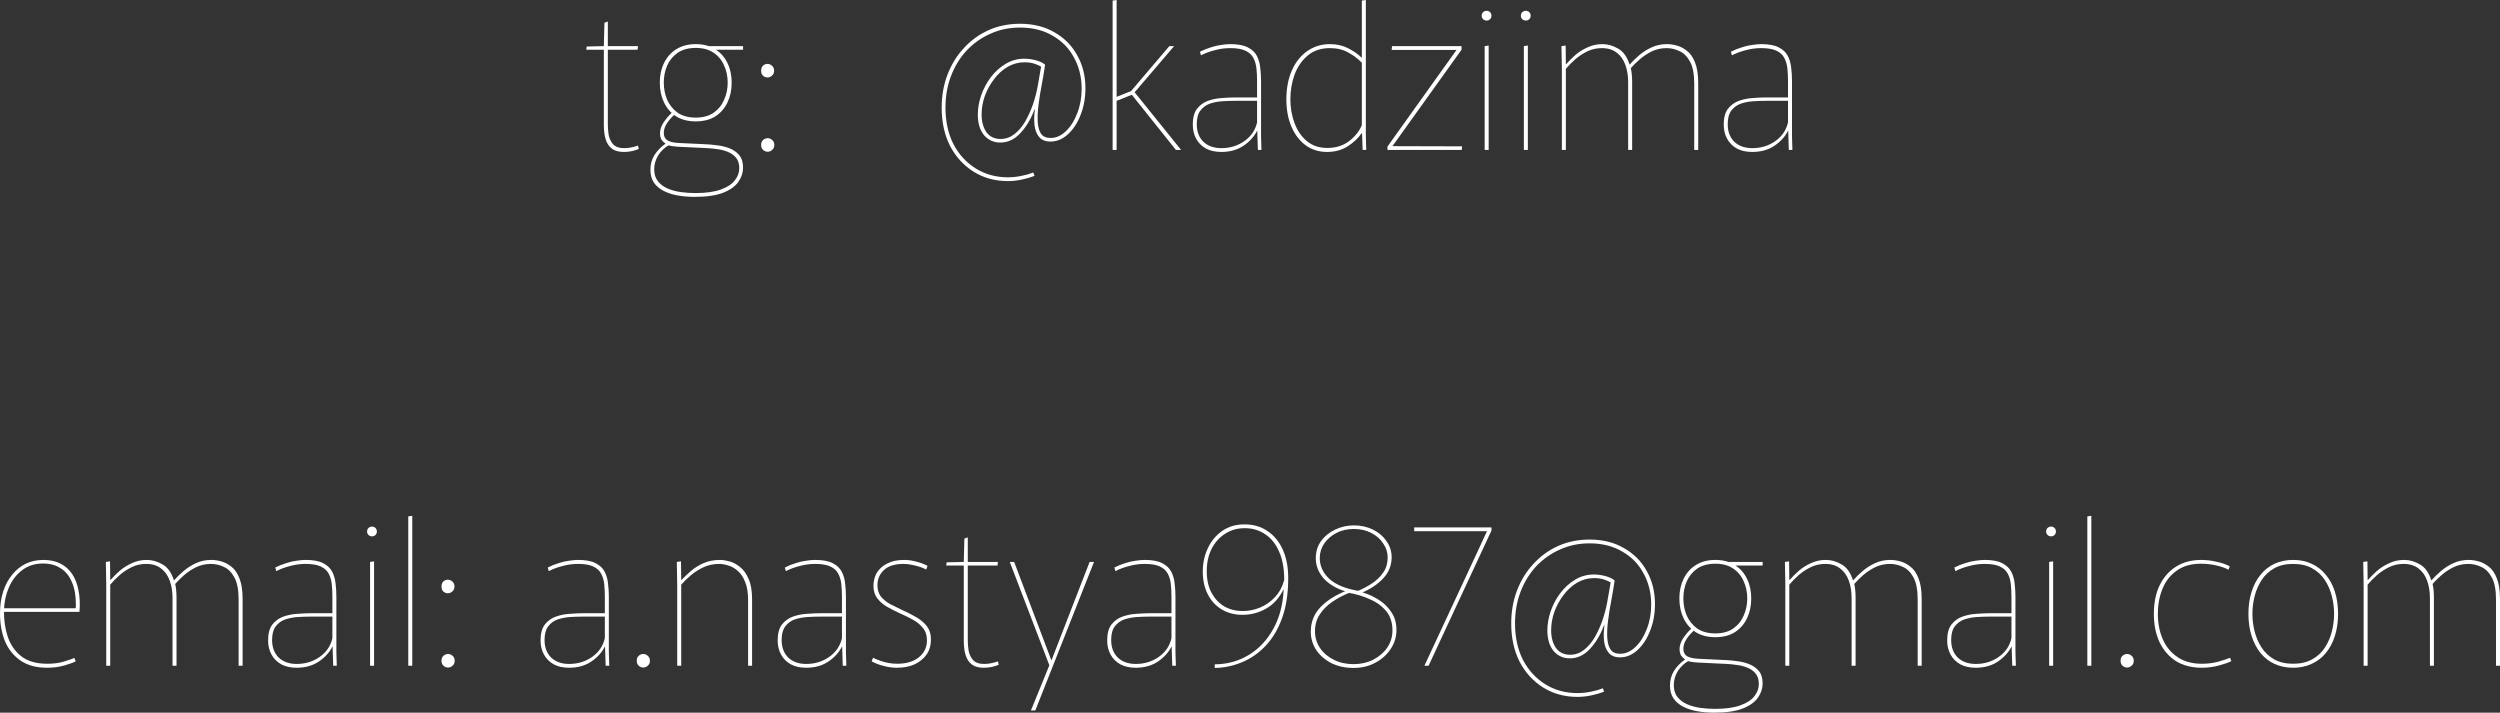 <?xml version="1.0" encoding="UTF-8"?> <svg xmlns="http://www.w3.org/2000/svg" viewBox="0 0 601.012 171.328" fill="none"><rect x="0" y="0" width="601.012" height="171.328" fill="#333333" stroke="none"/><path d="M242.32 43.536C239.216 43.536 236.464 42.784 234.064 41.28C231.664 39.776 229.776 37.712 228.4 35.088C227.056 32.432 226.384 29.36 226.384 25.872C226.384 23.024 226.848 20.384 227.776 17.952C228.704 15.52 230.016 13.392 231.712 11.568C233.408 9.712 235.392 8.272 237.664 7.248C239.968 6.224 242.48 5.712 245.2 5.712C248.4 5.712 251.168 6.4 253.505 7.776C255.871 9.12 257.696 10.96 258.975 13.296C260.287 15.632 260.944 18.272 260.944 21.216C260.944 23.52 260.559 25.648 259.792 27.6C259.055 29.52 258.048 31.072 256.768 32.256C255.489 33.44 254.079 34.032 252.545 34.032C251.328 34.032 250.416 33.664 249.808 32.928C249.2 32.192 248.832 31.248 248.704 30.096C248.576 28.912 248.608 27.648 248.8 26.304H248.704C247.84 28.608 246.704 30.512 245.296 32.016C243.888 33.52 242.288 34.272 240.496 34.272C238.896 34.272 237.584 33.68 236.56 32.496C235.568 31.28 235.072 29.632 235.072 27.552C235.072 26.016 235.344 24.464 235.888 22.896C236.432 21.328 237.2 19.888 238.192 18.576C239.216 17.232 240.4 16.16 241.744 15.36C243.12 14.528 244.624 14.112 246.256 14.112C247.184 14.112 248.112 14.24 249.04 14.496C250.001 14.752 250.736 15.104 251.248 15.552C251.023 17.12 250.751 18.736 250.431 20.4C250.111 22.064 249.856 23.664 249.664 25.2C249.472 26.704 249.408 28.064 249.472 29.28C249.536 30.464 249.792 31.408 250.241 32.112C250.721 32.816 251.488 33.168 252.545 33.168C253.887 33.168 255.119 32.624 256.241 31.536C257.393 30.448 258.303 29.008 258.975 27.216C259.68 25.424 260.032 23.472 260.032 21.36C260.032 18.576 259.425 16.08 258.208 13.872C257.023 11.632 255.311 9.872 253.072 8.592C250.863 7.28 248.24 6.624 245.2 6.624C242.64 6.624 240.272 7.12 238.096 8.112C235.92 9.072 234.016 10.416 232.384 12.144C230.784 13.872 229.536 15.904 228.64 18.24C227.744 20.576 227.296 23.12 227.296 25.872C227.296 29.2 227.936 32.128 229.216 34.656C230.528 37.152 232.32 39.104 234.592 40.512C236.864 41.92 239.44 42.624 242.32 42.624C243.344 42.624 244.416 42.512 245.536 42.288C246.656 42.064 247.616 41.792 248.416 41.472L248.704 42.288C247.712 42.672 246.656 42.976 245.536 43.2C244.416 43.424 243.344 43.536 242.32 43.536ZM240.544 33.408C241.76 33.408 242.864 33.024 243.856 32.256C244.848 31.488 245.712 30.48 246.448 29.232C247.184 27.952 247.808 26.576 248.32 25.104C248.832 23.6 249.216 22.128 249.472 20.688L250.288 16.032C250.031 15.84 249.536 15.616 248.8 15.36C248.096 15.104 247.264 14.976 246.304 14.976C244.864 14.976 243.504 15.344 242.224 16.08C240.976 16.816 239.888 17.808 238.96 19.056C238.032 20.272 237.296 21.616 236.752 23.088C236.24 24.56 235.984 26.032 235.984 27.504C235.984 29.232 236.368 30.656 237.136 31.776C237.936 32.864 239.072 33.408 240.544 33.408Z" fill="white"></path><path d="M267.479 0.144L268.439 0V23.28L272.182 21.792L271.51 22.368L281.111 11.088H282.263L272.375 22.656L272.422 21.744L283.943 36.048H282.696L271.8 22.416L272.422 22.656L268.439 24.24V36.048H267.479V0.144Z" fill="white"></path><path d="M293.614 36.528C292.172 36.528 290.94 36.256 289.918 35.712C288.893 35.136 288.109 34.352 287.564 33.36C287.021 32.368 286.749 31.232 286.749 29.952C286.749 28.32 287.084 27.056 287.756 26.16C288.461 25.264 289.341 24.624 290.398 24.24C291.485 23.856 292.604 23.632 293.756 23.568C294.941 23.472 296.013 23.424 296.973 23.424H302.205V19.488C302.205 18.432 302.158 17.44 302.06 16.512C301.966 15.552 301.726 14.704 301.341 13.968C300.956 13.2 300.316 12.608 299.422 12.192C298.557 11.776 297.34 11.568 295.773 11.568C294.526 11.568 293.309 11.728 292.124 12.048C290.94 12.336 289.805 12.752 288.716 13.296L288.476 12.432C289.373 11.984 290.253 11.632 291.117 11.376C291.982 11.088 292.812 10.896 293.614 10.8C294.414 10.672 295.133 10.608 295.773 10.608C297.565 10.608 298.957 10.864 299.949 11.376C300.973 11.888 301.708 12.576 302.158 13.44C302.605 14.304 302.878 15.264 302.973 16.32C303.1 17.344 303.165 18.384 303.165 19.44V29.616C303.165 30.512 303.165 31.552 303.165 32.736C303.198 33.92 303.23 35.024 303.26 36.048H302.398L302.253 31.44H302.205C301.501 32.848 300.414 34.048 298.942 35.04C297.47 36.032 295.693 36.528 293.614 36.528ZM293.614 35.616C295.693 35.616 297.532 35.056 299.132 33.936C300.766 32.784 301.788 31.28 302.205 29.424V24.24H296.83C295.933 24.24 294.956 24.272 293.901 24.336C292.844 24.4 291.837 24.592 290.877 24.912C289.948 25.232 289.181 25.792 288.573 26.592C287.996 27.36 287.709 28.448 287.709 29.856C287.709 31.616 288.236 33.024 289.293 34.08C290.38 35.104 291.822 35.616 293.614 35.616Z" fill="white"></path><path d="M318.994 36.528C317.075 36.528 315.378 36 313.906 34.944C312.466 33.888 311.329 32.416 310.497 30.528C309.665 28.608 309.25 26.384 309.25 23.856C309.25 21.264 309.682 18.976 310.547 16.992C311.409 15.008 312.626 13.456 314.193 12.336C315.795 11.184 317.634 10.608 319.714 10.608C321.378 10.608 322.85 10.944 324.129 11.616C325.441 12.288 326.498 13.024 327.298 13.824H327.393V0.144L328.355 0V30.864C328.355 31.44 328.355 32.016 328.355 32.592C328.385 33.168 328.403 33.744 328.403 34.32C328.435 34.864 328.45 35.44 328.45 36.048H327.585L327.443 32.016H327.345C326.546 33.2 325.426 34.256 323.987 35.184C322.577 36.08 320.913 36.528 318.994 36.528ZM319.089 35.568C321.138 35.568 322.882 35.024 324.322 33.936C325.761 32.816 326.786 31.536 327.393 30.096V15.072C326.498 14.144 325.411 13.328 324.129 12.624C322.882 11.92 321.41 11.568 319.714 11.568C317.569 11.568 315.795 12.16 314.386 13.344C312.979 14.528 311.922 16.064 311.217 17.952C310.547 19.808 310.21 21.776 310.21 23.856C310.21 25.904 310.547 27.824 311.217 29.616C311.889 31.408 312.881 32.848 314.193 33.936C315.505 35.024 317.137 35.568 319.089 35.568Z" fill="white"></path><path d="M333.553 35.232L350.161 12H334.56L334.655 11.088H351.361V11.952L334.753 35.136L351.503 35.184L351.408 36.048H333.553V35.232Z" fill="white"></path><path d="M356.921 11.088L357.883 10.944V36.048H356.921V11.088ZM357.401 4.944C357.081 4.944 356.794 4.832 356.539 4.608C356.314 4.384 356.202 4.112 356.202 3.792C356.202 3.44 356.314 3.152 356.539 2.928C356.794 2.704 357.081 2.592 357.401 2.592C357.723 2.592 357.993 2.704 358.218 2.928C358.443 3.152 358.553 3.44 358.553 3.792C358.553 4.112 358.443 4.384 358.218 4.608C357.993 4.832 357.723 4.944 357.401 4.944Z" fill="white"></path><path d="M366.345 11.088L367.305 10.944V36.048H366.345V11.088ZM366.825 4.944C366.505 4.944 366.215 4.832 365.96 4.608C365.735 4.384 365.625 4.112 365.625 3.792C365.625 3.44 365.735 3.152 365.96 2.928C366.215 2.704 366.505 2.592 366.825 2.592C367.145 2.592 367.417 2.704 367.64 2.928C367.864 3.152 367.977 3.44 367.977 3.792C367.977 4.112 367.864 4.384 367.64 4.608C367.417 4.832 367.145 4.944 366.825 4.944Z" fill="white"></path><path d="M375.479 16.32C375.479 15.36 375.461 14.48 375.429 13.68C375.429 12.848 375.414 11.984 375.381 11.088L376.391 10.944L376.439 15.408H376.534C377.173 14.672 377.91 13.936 378.743 13.2C379.605 12.464 380.582 11.856 381.669 11.376C382.759 10.864 383.943 10.608 385.223 10.608C386.502 10.608 387.749 10.96 388.966 11.664C390.213 12.336 391.143 13.616 391.75 15.504H391.797C392.437 14.768 393.189 14.032 394.054 13.296C394.951 12.528 395.958 11.888 397.078 11.376C398.197 10.864 399.414 10.608 400.726 10.608C401.461 10.608 402.246 10.72 403.078 10.944C403.943 11.168 404.775 11.6 405.575 12.24C406.374 12.848 407.014 13.776 407.494 15.024C408.006 16.272 408.261 17.936 408.261 20.016V36.048H407.301V20.16C407.301 17.824 406.966 16.048 406.294 14.832C405.622 13.584 404.775 12.736 403.75 12.288C402.758 11.808 401.719 11.568 400.629 11.568C399.349 11.568 398.15 11.84 397.03 12.384C395.941 12.928 394.966 13.584 394.102 14.352C393.237 15.12 392.502 15.856 391.895 16.56L391.99 16.08C392.117 16.592 392.215 17.152 392.277 17.76C392.342 18.368 392.375 19.008 392.375 19.68V36.048H391.415V19.776C391.415 18.208 391.19 16.816 390.743 15.6C390.293 14.352 389.606 13.376 388.679 12.672C387.749 11.936 386.55 11.568 385.078 11.568C383.831 11.568 382.679 11.824 381.622 12.336C380.567 12.848 379.59 13.488 378.695 14.256C377.831 15.024 377.078 15.792 376.439 16.56V36.048H375.479V16.32Z" fill="white"></path><path d="M421.253 36.528C419.814 36.528 418.582 36.256 417.557 35.712C416.533 35.136 415.751 34.352 415.206 33.36C414.661 32.368 414.389 31.232 414.389 29.952C414.389 28.32 414.726 27.056 415.398 26.16C416.1 25.264 416.983 24.624 418.037 24.24C419.127 23.856 420.246 23.632 421.398 23.568C422.58 23.472 423.652 23.424 424.614 23.424H429.845V19.488C429.845 18.432 429.797 17.44 429.702 16.512C429.605 15.552 429.365 14.704 428.98 13.968C428.598 13.2 427.958 12.608 427.061 12.192C426.196 11.776 424.982 11.568 423.412 11.568C422.165 11.568 420.948 11.728 419.766 12.048C418.582 12.336 417.445 12.752 416.358 13.296L416.118 12.432C417.013 11.984 417.895 11.632 418.757 11.376C419.621 11.088 420.454 10.896 421.253 10.8C422.053 10.672 422.773 10.608 423.412 10.608C425.204 10.608 426.599 10.864 427.588 11.376C428.613 11.888 429.35 12.576 429.797 13.44C430.245 14.304 430.517 15.264 430.615 16.32C430.742 17.344 430.805 18.384 430.805 19.44V29.616C430.805 30.512 430.805 31.552 430.805 32.736C430.837 33.92 430.87 35.024 430.902 36.048H430.037L429.892 31.44H429.845C429.143 32.848 428.053 34.048 426.581 35.04C425.109 36.032 423.333 36.528 421.253 36.528ZM421.253 35.616C423.333 35.616 425.174 35.056 426.774 33.936C428.405 32.784 429.43 31.28 429.845 29.424V24.24H424.47C423.572 24.24 422.598 24.272 421.541 24.336C420.486 24.4 419.477 24.592 418.517 24.912C417.59 25.232 416.823 25.792 416.213 26.592C415.638 27.36 415.351 28.448 415.351 29.856C415.351 31.616 415.878 33.024 416.933 34.08C418.022 35.104 419.462 35.616 421.253 35.616Z" fill="white"></path><path d="M150.016 36.528C148.896 36.528 148 36.32 147.328 35.904C146.688 35.456 146.208 34.896 145.888 34.224C145.6 33.552 145.408 32.864 145.312 32.16C145.216 31.456 145.168 30.816 145.168 30.24V11.952H140.944L141.04 11.184L145.168 11.088L145.312 5.472L146.128 5.184V11.088H153.376L153.28 11.952H146.128V29.952C146.128 30.688 146.192 31.504 146.32 32.4C146.48 33.264 146.832 34.016 147.376 34.656C147.952 35.296 148.848 35.616 150.064 35.616C150.672 35.616 151.264 35.552 151.84 35.424C152.448 35.296 152.96 35.152 153.376 34.992L153.568 35.808C153.056 36.032 152.496 36.208 151.888 36.336C151.28 36.464 150.656 36.528 150.016 36.528Z" fill="white"></path><path d="M167.26 29.184C165.436 29.184 163.868 28.784 162.556 27.984C161.276 27.152 160.3 26.032 159.628 24.624C158.956 23.216 158.62 21.632 158.62 19.872C158.62 18.112 158.956 16.544 159.628 15.168C160.3 13.76 161.276 12.656 162.556 11.856C163.868 11.024 165.436 10.608 167.26 10.608C169.116 10.608 170.684 11.024 171.964 11.856C173.244 12.656 174.22 13.76 174.892 15.168C175.564 16.544 175.9 18.112 175.9 19.872C175.9 21.632 175.564 23.216 174.892 24.624C174.22 26.032 173.244 27.152 171.964 27.984C170.684 28.784 169.116 29.184 167.26 29.184ZM167.26 28.272C168.988 28.272 170.412 27.888 171.532 27.12C172.684 26.32 173.532 25.28 174.076 24C174.652 22.72 174.94 21.344 174.94 19.872C174.94 18.368 174.652 16.992 174.076 15.744C173.532 14.464 172.684 13.44 171.532 12.672C170.412 11.904 168.988 11.52 167.26 11.52C165.532 11.52 164.092 11.904 162.94 12.672C161.82 13.44 160.972 14.464 160.396 15.744C159.852 16.992 159.58 18.368 159.58 19.872C159.58 21.344 159.852 22.72 160.396 24C160.972 25.28 161.82 26.32 162.94 27.12C164.092 27.888 165.532 28.272 167.26 28.272ZM167.02 47.328C165.58 47.328 164.22 47.216 162.94 46.992C161.66 46.768 160.524 46.4 159.532 45.888C158.54 45.376 157.756 44.704 157.18 43.872C156.636 43.04 156.364 42.016 156.364 40.8C156.364 39.488 156.684 38.32 157.324 37.296C157.964 36.272 158.844 35.36 159.964 34.56V34.512C159.58 34.256 159.26 33.936 159.004 33.552C158.78 33.136 158.668 32.624 158.668 32.016C158.668 31.184 158.956 30.32 159.532 29.424C160.14 28.528 160.828 27.728 161.596 27.024L162.316 27.408C161.516 28.112 160.86 28.848 160.348 29.616C159.836 30.384 159.58 31.168 159.58 31.968C159.58 32.768 159.867 33.36 160.444 33.744C161.052 34.096 161.932 34.304 163.084 34.368L170.14 34.704C170.748 34.736 171.516 34.816 172.444 34.944C173.404 35.04 174.348 35.264 175.276 35.616C176.236 35.968 177.036 36.512 177.676 37.248C178.316 37.984 178.636 39.008 178.636 40.32C178.636 41.504 178.268 42.624 177.532 43.68C176.796 44.768 175.58 45.648 173.884 46.32C172.188 46.992 169.9 47.328 167.02 47.328ZM167.164 46.416C169.724 46.416 171.772 46.128 173.308 45.552C174.844 45.008 175.964 44.272 176.668 43.344C177.372 42.448 177.724 41.472 177.724 40.416C177.724 39.36 177.452 38.512 176.908 37.872C176.396 37.264 175.724 36.8 174.892 36.48C174.092 36.16 173.26 35.952 172.396 35.856C171.532 35.728 170.764 35.648 170.092 35.616L163.036 35.28C162.236 35.216 161.66 35.152 161.308 35.088C160.956 35.024 160.636 34.928 160.348 34.8L160.876 34.848C159.788 35.456 158.908 36.288 158.236 37.344C157.596 38.4 157.276 39.52 157.276 40.704C157.276 41.856 157.564 42.8 158.14 43.536C158.748 44.304 159.532 44.896 160.492 45.312C161.452 45.728 162.508 46.016 163.659 46.176C164.844 46.336 166.012 46.416 167.164 46.416ZM170.14 11.088H178.636V11.952H171.772L170.14 11.088Z" fill="white"></path><path d="M184.519 18.624C184.103 18.624 183.735 18.48 183.415 18.192C183.127 17.904 182.983 17.504 182.983 16.992C182.983 16.48 183.127 16.08 183.415 15.792C183.735 15.504 184.103 15.36 184.519 15.36C184.903 15.36 185.255 15.504 185.575 15.792C185.927 16.08 186.103 16.48 186.103 16.992C186.103 17.504 185.927 17.904 185.575 18.192C185.255 18.48 184.903 18.624 184.519 18.624ZM184.567 36.48C184.151 36.48 183.783 36.336 183.463 36.048C183.143 35.76 182.983 35.36 182.983 34.848C182.983 34.336 183.143 33.936 183.463 33.648C183.783 33.36 184.151 33.216 184.567 33.216C184.951 33.216 185.303 33.36 185.623 33.648C185.975 33.936 186.151 34.336 186.151 34.848C186.151 35.36 185.975 35.76 185.623 36.048C185.303 36.336 184.951 36.48 184.567 36.48Z" fill="white"></path><path d="M11.328 160.528C8.704 160.528 6.544 159.936 4.848 158.752C3.184 157.568 1.952 156 1.152 154.048C0.384 152.064 0 149.872 0 147.472C0 145.52 0.256 143.76 0.768 142.192C1.28 140.624 2 139.28 2.928 138.16C3.856 137.008 4.944 136.128 6.192 135.52C7.472 134.912 8.88 134.608 10.416 134.608C11.984 134.608 13.344 134.896 14.496 135.472C15.648 136.048 16.592 136.88 17.328 137.968C18.064 139.056 18.576 140.368 18.864 141.904C19.184 143.44 19.264 145.168 19.104 147.088H0.72L0.96 146.896C0.928 149.104 1.232 151.168 1.872 153.088C2.512 155.008 3.6 156.576 5.136 157.792C6.672 158.976 8.752 159.568 11.376 159.568C12.912 159.568 14.24 159.392 15.36 159.04C16.512 158.688 17.36 158.4 17.904 158.176L18.192 158.992C17.584 159.312 16.656 159.648 15.408 160C14.16 160.352 12.8 160.528 11.328 160.528ZM0.768 146.224H18.192C18.224 146.032 18.24 145.856 18.24 145.696C18.24 145.504 18.24 145.376 18.24 145.312C18.24 143.168 17.92 141.376 17.28 139.936C16.672 138.464 15.776 137.36 14.592 136.624C13.44 135.856 12.016 135.472 10.32 135.472C8.368 135.472 6.688 136.016 5.28 137.104C3.904 138.16 2.848 139.552 2.112 141.28C1.376 143.008 0.992 144.864 0.96 146.848L0.768 146.224Z" fill="white"></path><path d="M25.54 140.32C25.54 139.36 25.524 138.48 25.492 137.68C25.492 136.848 25.476 135.984 25.444 135.088L26.453 134.944L26.501 139.408H26.596C27.236 138.672 27.972 137.936 28.805 137.2C29.669 136.464 30.645 135.856 31.732 135.376C32.821 134.864 34.005 134.608 35.285 134.608C36.565 134.608 37.813 134.96 39.029 135.664C40.277 136.336 41.204 137.616 41.812 139.504H41.86C42.5 138.768 43.252 138.032 44.117 137.296C45.012 136.528 46.021 135.888 47.141 135.376C48.26 134.864 49.476 134.608 50.788 134.608C51.525 134.608 52.309 134.72 53.14 134.944C54.004 135.168 54.837 135.6 55.636 136.24C56.436 136.848 57.076 137.776 57.556 139.024C58.069 140.272 58.324 141.936 58.324 144.016V160.048H57.365V144.16C57.365 141.824 57.028 140.048 56.356 138.832C55.684 137.584 54.837 136.736 53.812 136.288C52.821 135.808 51.781 135.568 50.692 135.568C49.412 135.568 48.212 135.84 47.093 136.384C46.005 136.928 45.028 137.584 44.165 138.352C43.301 139.12 42.564 139.856 41.956 140.56L42.053 140.08C42.181 140.592 42.277 141.152 42.34 141.76C42.404 142.368 42.436 143.008 42.436 143.68V160.048H41.477V143.776C41.477 142.208 41.252 140.816 40.805 139.6C40.357 138.352 39.669 137.376 38.74 136.672C37.813 135.936 36.613 135.568 35.141 135.568C33.893 135.568 32.741 135.824 31.684 136.336C30.628 136.848 29.653 137.488 28.757 138.256C27.892 139.024 27.141 139.792 26.501 140.56V160.048H25.54V140.32Z" fill="white"></path><path d="M71.316 160.528C69.876 160.528 68.644 160.256 67.62 159.712C66.596 159.136 65.812 158.352 65.268 157.36C64.724 156.368 64.452 155.232 64.452 153.952C64.452 152.32 64.788 151.056 65.46 150.16C66.164 149.264 67.044 148.624 68.1 148.24C69.188 147.856 70.308 147.632 71.46 147.568C72.644 147.472 73.716 147.424 74.676 147.424H79.908V143.488C79.908 142.432 79.86 141.44 79.764 140.512C79.668 139.552 79.428 138.704 79.044 137.968C78.66 137.2 78.02 136.608 77.124 136.192C76.26 135.776 75.044 135.568 73.476 135.568C72.228 135.568 71.012 135.728 69.828 136.048C68.644 136.336 67.508 136.752 66.42 137.296L66.18 136.432C67.076 135.984 67.956 135.632 68.82 135.376C69.684 135.088 70.516 134.896 71.316 134.8C72.116 134.672 72.836 134.608 73.476 134.608C75.268 134.608 76.66 134.864 77.652 135.376C78.676 135.888 79.412 136.576 79.86 137.44C80.308 138.304 80.58 139.264 80.676 140.32C80.804 141.344 80.868 142.384 80.868 143.44V153.616C80.868 154.512 80.868 155.552 80.868 156.736C80.9 157.92 80.932 159.024 80.964 160.048H80.1L79.956 155.44H79.908C79.204 156.848 78.116 158.048 76.644 159.04C75.172 160.032 73.396 160.528 71.316 160.528ZM71.316 159.616C73.396 159.616 75.236 159.056 76.836 157.936C78.468 156.784 79.492 155.28 79.908 153.424V148.24H74.532C73.636 148.24 72.66 148.272 71.604 148.336C70.548 148.4 69.54 148.592 68.58 148.912C67.652 149.232 66.884 149.792 66.276 150.592C65.7 151.36 65.412 152.448 65.412 153.856C65.412 155.616 65.94 157.024 66.996 158.08C68.084 159.104 69.524 159.616 71.316 159.616Z" fill="white"></path><path d="M88.969 135.088L89.929 134.944V160.048H88.969V135.088ZM89.449 128.944C89.129 128.944 88.841 128.832 88.585 128.608C88.361 128.384 88.249 128.112 88.249 127.792C88.249 127.44 88.361 127.152 88.585 126.928C88.841 126.704 89.129 126.592 89.449 126.592C89.769 126.592 90.041 126.704 90.265 126.928C90.489 127.152 90.601 127.44 90.601 127.792C90.601 128.112 90.489 128.384 90.265 128.608C90.041 128.832 89.769 128.944 89.449 128.944Z" fill="white"></path><path d="M98.151 124.144L99.111 124V160.048H98.151V124.144Z" fill="white"></path><path d="M107.676 142.624C107.26 142.624 106.892 142.48 106.572 142.192C106.284 141.904 106.14 141.504 106.14 140.992C106.14 140.48 106.284 140.08 106.572 139.792C106.892 139.504 107.26 139.36 107.676 139.36C108.06 139.36 108.412 139.504 108.732 139.792C109.084 140.08 109.26 140.48 109.26 140.992C109.26 141.504 109.084 141.904 108.732 142.192C108.412 142.48 108.06 142.624 107.676 142.624ZM107.724 160.48C107.308 160.48 106.94 160.336 106.62 160.048C106.3 159.76 106.14 159.36 106.14 158.848C106.14 158.336 106.3 157.936 106.62 157.648C106.94 157.36 107.308 157.216 107.724 157.216C108.108 157.216 108.46 157.36 108.78 157.648C109.132 157.936 109.308 158.336 109.308 158.848C109.308 159.36 109.132 159.76 108.78 160.048C108.46 160.336 108.108 160.48 107.724 160.48Z" fill="white"></path><path d="M136.816 160.528C135.376 160.528 134.144 160.256 133.12 159.712C132.096 159.136 131.312 158.352 130.768 157.36C130.224 156.368 129.952 155.232 129.952 153.952C129.952 152.32 130.288 151.056 130.96 150.16C131.664 149.264 132.544 148.624 133.6 148.24C134.688 147.856 135.808 147.632 136.96 147.568C138.144 147.472 139.216 147.424 140.176 147.424H145.408V143.488C145.408 142.432 145.36 141.44 145.264 140.512C145.168 139.552 144.928 138.704 144.544 137.968C144.16 137.2 143.52 136.608 142.624 136.192C141.76 135.776 140.544 135.568 138.976 135.568C137.728 135.568 136.512 135.728 135.328 136.048C134.144 136.336 133.008 136.752 131.92 137.296L131.68 136.432C132.576 135.984 133.456 135.632 134.32 135.376C135.184 135.088 136.016 134.896 136.816 134.8C137.616 134.672 138.336 134.608 138.976 134.608C140.768 134.608 142.16 134.864 143.152 135.376C144.176 135.888 144.912 136.576 145.36 137.44C145.808 138.304 146.08 139.264 146.176 140.32C146.304 141.344 146.368 142.384 146.368 143.44V153.616C146.368 154.512 146.368 155.552 146.368 156.736C146.4 157.92 146.432 159.024 146.464 160.048H145.6L145.456 155.44H145.408C144.704 156.848 143.616 158.048 142.144 159.04C140.672 160.032 138.896 160.528 136.816 160.528ZM136.816 159.616C138.896 159.616 140.736 159.056 142.336 157.936C143.968 156.784 144.992 155.28 145.408 153.424V148.24H140.032C139.136 148.24 138.16 148.272 137.104 148.336C136.048 148.4 135.04 148.592 134.08 148.912C133.152 149.232 132.384 149.792 131.776 150.592C131.2 151.36 130.912 152.448 130.912 153.856C130.912 155.616 131.44 157.024 132.496 158.08C133.584 159.104 135.024 159.616 136.816 159.616Z" fill="white"></path><path d="M154.661 160.48C154.245 160.48 153.877 160.336 153.557 160.048C153.237 159.76 153.077 159.36 153.077 158.848C153.077 158.336 153.237 157.936 153.557 157.648C153.877 157.36 154.245 157.216 154.661 157.216C155.045 157.216 155.397 157.36 155.717 157.648C156.069 157.936 156.245 158.336 156.245 158.848C156.245 159.36 156.069 159.76 155.717 160.048C155.397 160.336 155.045 160.48 154.661 160.48Z" fill="white"></path><path d="M162.806 140.848C162.806 139.696 162.79 138.672 162.758 137.776C162.758 136.88 162.742 135.984 162.71 135.088L163.718 134.944L163.766 139.408H163.862C164.47 138.736 165.206 138.032 166.07 137.296C166.966 136.528 167.99 135.888 169.142 135.376C170.326 134.864 171.638 134.608 173.078 134.608C173.718 134.608 174.47 134.72 175.334 134.944C176.198 135.168 177.046 135.616 177.878 136.288C178.71 136.928 179.398 137.872 179.942 139.12C180.518 140.368 180.806 142.016 180.806 144.064V160.048H179.846V144.256C179.846 142.464 179.606 141.008 179.126 139.888C178.678 138.736 178.086 137.856 177.35 137.248C176.646 136.608 175.894 136.176 175.094 135.952C174.294 135.696 173.558 135.568 172.886 135.568C171.51 135.568 170.246 135.84 169.094 136.384C167.942 136.928 166.918 137.584 166.022 138.352C165.126 139.12 164.374 139.856 163.766 140.56V160.048H162.806V140.848Z" fill="white"></path><path d="M193.816 160.528C192.376 160.528 191.144 160.256 190.12 159.712C189.096 159.136 188.312 158.352 187.768 157.36C187.224 156.368 186.952 155.232 186.952 153.952C186.952 152.32 187.288 151.056 187.96 150.16C188.664 149.264 189.544 148.624 190.6 148.24C191.688 147.856 192.808 147.632 193.96 147.568C195.144 147.472 196.216 147.424 197.176 147.424H202.408V143.488C202.408 142.432 202.36 141.44 202.264 140.512C202.168 139.552 201.928 138.704 201.544 137.968C201.16 137.2 200.52 136.608 199.624 136.192C198.76 135.776 197.544 135.568 195.976 135.568C194.728 135.568 193.512 135.728 192.328 136.048C191.144 136.336 190.008 136.752 188.92 137.296L188.68 136.432C189.576 135.984 190.456 135.632 191.32 135.376C192.184 135.088 193.016 134.896 193.816 134.8C194.616 134.672 195.336 134.608 195.976 134.608C197.768 134.608 199.16 134.864 200.152 135.376C201.176 135.888 201.912 136.576 202.36 137.44C202.808 138.304 203.08 139.264 203.176 140.32C203.304 141.344 203.368 142.384 203.368 143.44V153.616C203.368 154.512 203.368 155.552 203.368 156.736C203.4 157.92 203.432 159.024 203.464 160.048H202.6L202.456 155.44H202.408C201.704 156.848 200.616 158.048 199.144 159.04C197.672 160.032 195.896 160.528 193.816 160.528ZM193.816 159.616C195.896 159.616 197.736 159.056 199.336 157.936C200.968 156.784 201.992 155.28 202.408 153.424V148.24H197.032C196.136 148.24 195.16 148.272 194.104 148.336C193.048 148.4 192.04 148.592 191.08 148.912C190.152 149.232 189.384 149.792 188.776 150.592C188.2 151.36 187.912 152.448 187.912 153.856C187.912 155.616 188.44 157.024 189.496 158.08C190.584 159.104 192.024 159.616 193.816 159.616Z" fill="white"></path><path d="M215.645 160.528C214.557 160.528 213.485 160.384 212.429 160.096C211.405 159.84 210.445 159.472 209.549 158.992L209.885 158.128C210.397 158.384 210.973 158.624 211.613 158.848C212.253 159.072 212.909 159.248 213.581 159.376C214.285 159.504 214.989 159.568 215.693 159.568C217.869 159.568 219.597 159.056 220.877 158.032C222.189 156.976 222.845 155.616 222.845 153.952C222.845 152.704 222.509 151.696 221.837 150.928C221.197 150.128 220.365 149.456 219.341 148.912C218.349 148.368 217.293 147.856 216.173 147.376C215.149 146.896 214.157 146.384 213.197 145.84C212.269 145.296 211.501 144.624 210.893 143.824C210.285 143.024 209.981 142.032 209.981 140.848C209.981 139.664 210.253 138.608 210.797 137.68C211.373 136.752 212.205 136.016 213.293 135.472C214.413 134.896 215.757 134.608 217.325 134.608C218.349 134.608 219.357 134.752 220.349 135.04C221.373 135.296 222.253 135.632 222.989 136.048L222.653 136.912C222.237 136.688 221.741 136.48 221.165 136.288C220.589 136.096 219.965 135.936 219.293 135.808C218.653 135.648 217.965 135.568 217.229 135.568C215.117 135.568 213.533 136.064 212.477 137.056C211.453 138.048 210.941 139.248 210.941 140.656C210.941 141.744 211.213 142.656 211.757 143.392C212.333 144.096 213.069 144.704 213.965 145.216C214.893 145.696 215.869 146.176 216.893 146.656C217.981 147.136 219.053 147.68 220.109 148.288C221.165 148.864 222.045 149.584 222.749 150.448C223.453 151.312 223.805 152.432 223.805 153.808C223.805 155.152 223.453 156.336 222.749 157.36C222.045 158.352 221.085 159.136 219.869 159.712C218.653 160.256 217.245 160.528 215.645 160.528Z" fill="white"></path><path d="M236.547 160.528C235.427 160.528 234.531 160.32 233.859 159.904C233.219 159.456 232.739 158.896 232.419 158.224C232.131 157.552 231.939 156.864 231.843 156.16C231.747 155.456 231.699 154.816 231.699 154.24V135.952H227.475L227.571 135.184L231.699 135.088L231.843 129.472L232.659 129.184V135.088H239.907L239.811 135.952H232.659V153.952C232.659 154.688 232.723 155.504 232.851 156.4C233.011 157.264 233.363 158.016 233.907 158.656C234.483 159.296 235.379 159.616 236.595 159.616C237.203 159.616 237.795 159.552 238.371 159.424C238.979 159.296 239.491 159.152 239.907 158.992L240.099 159.808C239.587 160.032 239.027 160.208 238.419 160.336C237.811 160.464 237.187 160.528 236.547 160.528Z" fill="white"></path><path d="M252.398 159.616L252.59 159.232L261.951 135.088H263.006L248.895 170.8H247.839L252.398 159.616ZM242.751 135.088H243.807L252.83 158.944H253.022L252.59 159.904H252.255L242.751 135.088Z" fill="white"></path><path d="M273.034 160.528C271.595 160.528 270.363 160.256 269.338 159.712C268.314 159.136 267.532 158.352 266.987 157.36C266.442 156.368 266.17 155.232 266.17 153.952C266.17 152.32 266.507 151.056 267.179 150.16C267.882 149.264 268.764 148.624 269.818 148.24C270.908 147.856 272.027 147.632 273.179 147.568C274.364 147.472 275.434 147.424 276.396 147.424H281.626V143.488C281.626 142.432 281.579 141.44 281.484 140.512C281.386 139.552 281.146 138.704 280.764 137.968C280.379 137.2 279.739 136.608 278.842 136.192C277.978 135.776 276.763 135.568 275.194 135.568C273.947 135.568 272.73 135.728 271.548 136.048C270.363 136.336 269.226 136.752 268.139 137.296L267.899 136.432C268.794 135.984 269.676 135.632 270.538 135.376C271.403 135.088 272.235 134.896 273.034 134.8C273.834 134.672 274.554 134.608 275.194 134.608C276.988 134.608 278.38 134.864 279.372 135.376C280.394 135.888 281.131 136.576 281.579 137.44C282.026 138.304 282.298 139.264 282.396 140.32C282.523 141.344 282.586 142.384 282.586 143.44V153.616C282.586 154.512 282.586 155.552 282.586 156.736C282.618 157.92 282.651 159.024 282.683 160.048H281.818L281.674 155.44H281.626C280.924 156.848 279.834 158.048 278.362 159.04C276.89 160.032 275.114 160.528 273.034 160.528ZM273.034 159.616C275.114 159.616 276.955 159.056 278.555 157.936C280.187 156.784 281.211 155.28 281.626 153.424V148.24H276.251C275.354 148.24 274.379 148.272 273.322 148.336C272.267 148.4 271.258 148.592 270.298 148.912C269.371 149.232 268.604 149.792 267.994 150.592C267.419 151.36 267.132 152.448 267.132 153.856C267.132 155.616 267.659 157.024 268.714 158.08C269.803 159.104 271.243 159.616 273.034 159.616Z" fill="white"></path><path d="M299.184 126.064C301.328 126.064 303.185 126.608 304.752 127.696C306.319 128.752 307.536 130.24 308.4 132.16C309.263 134.08 309.695 136.352 309.695 138.976C309.695 142.688 309.2 145.904 308.208 148.624C307.216 151.344 305.871 153.584 304.175 155.344C302.513 157.072 300.624 158.368 298.512 159.232C296.433 160.096 294.271 160.544 292.032 160.576V159.712C295.103 159.68 297.855 158.912 300.289 157.408C302.72 155.904 304.672 153.808 306.144 151.12C307.616 148.432 308.433 145.296 308.593 141.712H308.543C307.551 143.76 306.159 145.296 304.367 146.32C302.608 147.312 300.721 147.808 298.704 147.808C296.815 147.808 295.151 147.376 293.711 146.512C292.272 145.648 291.152 144.432 290.353 142.864C289.553 141.296 289.153 139.488 289.153 137.44C289.153 135.392 289.553 133.52 290.353 131.824C291.152 130.096 292.304 128.704 293.809 127.648C295.311 126.592 297.105 126.064 299.184 126.064ZM299.232 126.976C297.472 126.976 295.903 127.424 294.528 128.32C293.152 129.184 292.064 130.4 291.265 131.968C290.495 133.504 290.113 135.296 290.113 137.344C290.113 139.36 290.495 141.088 291.265 142.528C292.032 143.936 293.057 145.024 294.336 145.792C295.648 146.528 297.12 146.896 298.752 146.896C300.159 146.896 301.536 146.624 302.88 146.08C304.225 145.536 305.424 144.704 306.479 143.584C307.536 142.464 308.288 141.072 308.735 139.408C308.735 136.688 308.321 134.416 307.488 132.592C306.689 130.736 305.569 129.344 304.127 128.416C302.72 127.456 301.088 126.976 299.232 126.976Z" fill="white"></path><path d="M325.394 160.576C323.41 160.576 321.633 160.192 320.066 159.424C318.529 158.624 317.312 157.568 316.417 156.256C315.553 154.912 315.12 153.44 315.12 151.84C315.12 149.536 315.905 147.568 317.472 145.936C319.074 144.304 321.12 143.008 323.617 142.048L324.722 142.384C323.12 142.992 321.665 143.744 320.353 144.64C319.074 145.504 318.049 146.528 317.279 147.712C316.512 148.864 316.127 150.208 316.127 151.744C316.127 153.216 316.53 154.56 317.329 155.776C318.129 156.96 319.234 157.904 320.641 158.608C322.048 159.312 323.632 159.664 325.394 159.664C327.121 159.664 328.687 159.312 330.097 158.608C331.536 157.872 332.673 156.896 333.506 155.68C334.338 154.432 334.753 153.056 334.753 151.552C334.753 149.696 334.258 148.16 333.266 146.944C332.274 145.728 330.962 144.768 329.33 144.064C327.728 143.328 325.969 142.8 324.049 142.48L323.377 142.384V142.144C321.135 141.44 319.394 140.384 318.144 138.976C316.93 137.536 316.32 135.952 316.32 134.224C316.32 132.656 316.737 131.28 317.569 130.096C318.432 128.912 319.569 127.984 320.976 127.312C322.385 126.64 323.889 126.304 325.489 126.304C327.153 126.304 328.672 126.64 330.049 127.312C331.424 127.984 332.513 128.912 333.313 130.096C334.145 131.248 334.56 132.544 334.56 133.984C334.56 135.872 333.905 137.536 332.593 138.976C331.281 140.416 329.49 141.616 327.216 142.576L326.256 142.144C327.505 141.632 328.687 141.008 329.81 140.272C330.929 139.536 331.841 138.656 332.543 137.632C333.248 136.608 333.601 135.408 333.601 134.032C333.601 132.816 333.248 131.696 332.543 130.672C331.874 129.616 330.912 128.768 329.665 128.128C328.448 127.488 327.041 127.168 325.441 127.168C323.904 127.168 322.512 127.488 321.265 128.128C320.048 128.768 319.074 129.616 318.337 130.672C317.632 131.728 317.279 132.88 317.279 134.128C317.279 136.08 318.064 137.776 319.634 139.216C321.233 140.624 323.632 141.584 326.833 142.096L327.6 142.192V142.432C328.912 142.816 330.177 143.392 331.394 144.16C332.641 144.928 333.665 145.92 334.465 147.136C335.297 148.32 335.712 149.76 335.712 151.456C335.712 153.12 335.25 154.64 334.32 156.016C333.426 157.392 332.194 158.496 330.624 159.328C329.09 160.16 327.345 160.576 325.394 160.576Z" fill="white"></path><path d="M355.772 131.392L357.454 127.744V127.696H339.98V126.784H358.556V127.552L343.437 160.048H342.43L355.772 131.392Z" fill="white"></path><path d="M379.242 167.536C376.139 167.536 373.385 166.784 370.986 165.28C368.587 163.776 366.697 161.712 365.323 159.088C363.978 156.432 363.306 153.36 363.306 149.872C363.306 147.024 363.771 144.384 364.698 141.952C365.625 139.52 366.937 137.392 368.634 135.568C370.331 133.712 372.313 132.272 374.587 131.248C376.891 130.224 379.402 129.712 382.121 129.712C385.323 129.712 388.089 130.4 390.426 131.776C392.795 133.12 394.619 134.96 395.898 137.296C397.21 139.632 397.865 142.272 397.865 145.216C397.865 147.52 397.483 149.648 396.713 151.6C395.978 153.52 394.969 155.072 393.689 156.256C392.41 157.44 391.003 158.032 389.466 158.032C388.249 158.032 387.337 157.664 386.729 156.928C386.122 156.192 385.755 155.248 385.625 154.096C385.497 152.912 385.53 151.648 385.722 150.304H385.625C384.763 152.608 383.626 154.512 382.219 156.016C380.809 157.52 379.21 158.272 377.418 158.272C375.819 158.272 374.507 157.68 373.482 156.496C372.49 155.28 371.993 153.632 371.993 151.552C371.993 150.016 372.265 148.464 372.81 146.896C373.355 145.328 374.122 143.888 375.114 142.576C376.139 141.232 377.321 140.16 378.665 139.36C380.042 138.528 381.547 138.112 383.178 138.112C384.106 138.112 385.033 138.24 385.962 138.496C386.922 138.752 387.657 139.104 388.169 139.552C387.947 141.12 387.674 142.736 387.354 144.4C387.034 146.064 386.777 147.664 386.587 149.2C386.395 150.704 386.33 152.064 386.395 153.28C386.457 154.464 386.714 155.408 387.162 156.112C387.642 156.816 388.409 157.168 389.466 157.168C390.81 157.168 392.042 156.624 393.162 155.536C394.314 154.448 395.226 153.008 395.898 151.216C396.603 149.424 396.953 147.472 396.953 145.36C396.953 142.576 396.346 140.08 395.129 137.872C393.947 135.632 392.235 133.872 389.993 132.592C387.787 131.28 385.163 130.624 382.121 130.624C379.562 130.624 377.193 131.12 375.019 132.112C372.842 133.072 370.938 134.416 369.306 136.144C367.707 137.872 366.458 139.904 365.563 142.24C364.666 144.576 364.218 147.12 364.218 149.872C364.218 153.2 364.858 156.128 366.138 158.656C367.45 161.152 369.241 163.104 371.513 164.512C373.787 165.92 376.361 166.624 379.242 166.624C380.267 166.624 381.339 166.512 382.459 166.288C383.578 166.064 384.538 165.792 385.338 165.472L385.625 166.288C384.633 166.672 383.578 166.976 382.459 167.2C381.339 167.424 380.267 167.536 379.242 167.536ZM377.466 157.408C378.683 157.408 379.785 157.024 380.777 156.256C381.769 155.488 382.634 154.48 383.371 153.232C384.106 151.952 384.73 150.576 385.243 149.104C385.755 147.6 386.137 146.128 386.395 144.688L387.209 140.032C386.954 139.84 386.457 139.616 385.722 139.36C385.018 139.104 384.185 138.976 383.226 138.976C381.786 138.976 380.427 139.344 379.145 140.08C377.898 140.816 376.811 141.808 375.881 143.056C374.954 144.272 374.217 145.616 373.675 147.088C373.162 148.56 372.905 150.032 372.905 151.504C372.905 153.232 373.29 154.656 374.057 155.776C374.857 156.864 375.994 157.408 377.466 157.408Z" fill="white"></path><path d="M412.369 153.184C410.545 153.184 408.978 152.784 407.666 151.984C406.384 151.152 405.41 150.032 404.737 148.624C404.065 147.216 403.728 145.632 403.728 143.872C403.728 142.112 404.065 140.544 404.737 139.168C405.41 137.76 406.384 136.656 407.666 135.856C408.978 135.024 410.545 134.608 412.369 134.608C414.226 134.608 415.793 135.024 417.072 135.856C418.352 136.656 419.329 137.76 420.001 139.168C420.674 140.544 421.008 142.112 421.008 143.872C421.008 145.632 420.674 147.216 420.001 148.624C419.329 150.032 418.352 151.152 417.072 151.984C415.793 152.784 414.226 153.184 412.369 153.184ZM412.369 152.272C414.096 152.272 415.521 151.888 416.64 151.12C417.792 150.32 418.642 149.28 419.184 148C419.761 146.72 420.049 145.344 420.049 143.872C420.049 142.368 419.761 140.992 419.184 139.744C418.642 138.464 417.792 137.44 416.64 136.672C415.521 135.904 414.096 135.52 412.369 135.52C410.64 135.52 409.201 135.904 408.049 136.672C406.929 137.44 406.082 138.464 405.505 139.744C404.96 140.992 404.69 142.368 404.69 143.872C404.69 145.344 404.96 146.72 405.505 148C406.082 149.28 406.929 150.32 408.049 151.12C409.201 151.888 410.64 152.272 412.369 152.272ZM412.129 171.328C410.69 171.328 409.328 171.216 408.049 170.992C406.769 170.768 405.632 170.4 404.64 169.888C403.648 169.376 402.866 168.704 402.288 167.872C401.746 167.04 401.474 166.016 401.474 164.8C401.474 163.488 401.794 162.32 402.433 161.296C403.073 160.272 403.953 159.36 405.072 158.56V158.512C404.69 158.256 404.37 157.936 404.113 157.552C403.89 157.136 403.778 156.624 403.778 156.016C403.778 155.184 404.065 154.32 404.64 153.424C405.25 152.528 405.937 151.728 406.704 151.024L407.424 151.408C406.624 152.112 405.969 152.848 405.457 153.616C404.945 154.384 404.69 155.168 404.69 155.968C404.69 156.768 404.977 157.36 405.552 157.744C406.162 158.096 407.041 158.304 408.193 158.368L415.248 158.704C415.858 158.736 416.625 158.816 417.552 158.944C418.512 159.04 419.457 159.264 420.386 159.616C421.346 159.968 422.145 160.512 422.785 161.248C423.425 161.984 423.745 163.008 423.745 164.32C423.745 165.504 423.377 166.624 422.64 167.68C421.906 168.768 420.689 169.648 418.994 170.32C417.297 170.992 415.008 171.328 412.129 171.328ZM412.272 170.416C414.833 170.416 416.88 170.128 418.417 169.552C419.954 169.008 421.073 168.272 421.778 167.344C422.48 166.448 422.833 165.472 422.833 164.416C422.833 163.36 422.56 162.512 422.018 161.872C421.506 161.264 420.833 160.8 420.001 160.48C419.202 160.16 418.369 159.952 417.505 159.856C416.64 159.728 415.873 159.648 415.201 159.616L408.146 159.28C407.344 159.216 406.769 159.152 406.417 159.088C406.064 159.024 405.744 158.928 405.457 158.8L405.984 158.848C404.897 159.456 404.018 160.288 403.345 161.344C402.706 162.4 402.386 163.52 402.386 164.704C402.386 165.856 402.673 166.8 403.248 167.536C403.858 168.304 404.64 168.896 405.602 169.312C406.562 169.728 407.616 170.016 408.768 170.176C409.953 170.336 411.12 170.416 412.272 170.416ZM415.248 135.088H423.745V135.952H416.88L415.248 135.088Z" fill="white"></path><path d="M429.198 140.32C429.198 139.36 429.18 138.48 429.148 137.68C429.148 136.848 429.133 135.984 429.1 135.088L430.11 134.944L430.157 139.408H430.252C430.892 138.672 431.629 137.936 432.461 137.2C433.324 136.464 434.301 135.856 435.388 135.376C436.477 134.864 437.662 134.608 438.941 134.608C440.221 134.608 441.468 134.96 442.685 135.664C443.932 136.336 444.861 137.616 445.469 139.504H445.516C446.156 138.768 446.908 138.032 447.773 137.296C448.67 136.528 449.677 135.888 450.797 135.376C451.916 134.864 453.133 134.608 454.445 134.608C455.18 134.608 455.965 134.72 456.797 134.944C457.661 135.168 458.494 135.6 459.293 136.24C460.093 136.848 460.733 137.776 461.213 139.024C461.725 140.272 461.98 141.936 461.98 144.016V160.048H461.02V144.16C461.02 141.824 460.685 140.048 460.013 138.832C459.341 137.584 458.494 136.736 457.469 136.288C456.477 135.808 455.437 135.568 454.348 135.568C453.068 135.568 451.869 135.84 450.749 136.384C449.66 136.928 448.685 137.584 447.82 138.352C446.956 139.12 446.221 139.856 445.614 140.56L445.709 140.08C445.836 140.592 445.934 141.152 445.996 141.76C446.061 142.368 446.094 143.008 446.094 143.68V160.048H445.134V143.776C445.134 142.208 444.909 140.816 444.462 139.6C444.012 138.352 443.325 137.376 442.397 136.672C441.468 135.936 440.268 135.568 438.796 135.568C437.549 135.568 436.397 135.824 435.34 136.336C434.286 136.848 433.309 137.488 432.414 138.256C431.549 139.024 430.797 139.792 430.157 140.56V160.048H429.198V140.32Z" fill="white"></path><path d="M474.972 160.528C473.533 160.528 472.301 160.256 471.276 159.712C470.251 159.136 469.469 158.352 468.924 157.36C468.38 156.368 468.107 155.232 468.107 153.952C468.107 152.32 468.445 151.056 469.117 150.16C469.819 149.264 470.701 148.624 471.756 148.24C472.845 147.856 473.965 147.632 475.117 147.568C476.299 147.472 477.371 147.424 478.333 147.424H483.564V143.488C483.564 142.432 483.516 141.44 483.421 140.512C483.324 139.552 483.084 138.704 482.699 137.968C482.317 137.2 481.677 136.608 480.78 136.192C479.915 135.776 478.701 135.568 477.131 135.568C475.884 135.568 474.667 135.728 473.485 136.048C472.301 136.336 471.164 136.752 470.077 137.296L469.837 136.432C470.731 135.984 471.613 135.632 472.476 135.376C473.34 135.088 474.172 134.896 474.972 134.8C475.772 134.672 476.491 134.608 477.131 134.608C478.923 134.608 480.317 134.864 481.307 135.376C482.332 135.888 483.069 136.576 483.516 137.44C483.964 138.304 484.236 139.264 484.333 140.32C484.461 141.344 484.523 142.384 484.523 143.44V153.616C484.523 154.512 484.523 155.552 484.523 156.736C484.556 157.92 484.588 159.024 484.621 160.048H483.756L483.611 155.44H483.564C482.861 156.848 481.772 158.048 480.3 159.04C478.828 160.032 477.051 160.528 474.972 160.528ZM474.972 159.616C477.051 159.616 478.893 159.056 480.492 157.936C482.124 156.784 483.149 155.28 483.564 153.424V148.24H478.188C477.291 148.24 476.317 148.272 475.259 148.336C474.205 148.4 473.195 148.592 472.236 148.912C471.309 149.232 470.541 149.792 469.932 150.592C469.357 151.36 469.069 152.448 469.069 153.856C469.069 155.616 469.597 157.024 470.651 158.08C471.741 159.104 473.18 159.616 474.972 159.616Z" fill="white"></path><path d="M492.625 135.088L493.585 134.944V160.048H492.625V135.088ZM493.105 128.944C492.785 128.944 492.498 128.832 492.24 128.608C492.018 128.384 491.905 128.112 491.905 127.792C491.905 127.44 492.018 127.152 492.24 126.928C492.498 126.704 492.785 126.592 493.105 126.592C493.425 126.592 493.697 126.704 493.922 126.928C494.144 127.152 494.257 127.44 494.257 127.792C494.257 128.112 494.144 128.384 493.922 128.608C493.697 128.832 493.425 128.944 493.105 128.944Z" fill="white"></path><path d="M501.806 124.144L502.766 124V160.048H501.806V124.144Z" fill="white"></path><path d="M511.38 160.48C510.963 160.48 510.595 160.336 510.276 160.048C509.956 159.76 509.796 159.36 509.796 158.848C509.796 158.336 509.956 157.936 510.276 157.648C510.595 157.36 510.963 157.216 511.38 157.216C511.765 157.216 512.115 157.36 512.435 157.648C512.787 157.936 512.965 158.336 512.965 158.848C512.965 159.36 512.787 159.76 512.435 160.048C512.115 160.336 511.765 160.48 511.38 160.48Z" fill="white"></path><path d="M529.318 160.528C526.917 160.528 524.852 160 523.126 158.944C521.429 157.856 520.117 156.352 519.19 154.432C518.26 152.48 517.798 150.192 517.798 147.568C517.798 144.912 518.26 142.624 519.19 140.704C520.149 138.752 521.476 137.248 523.173 136.192C524.87 135.136 526.869 134.608 529.173 134.608C530.388 134.608 531.605 134.752 532.822 135.04C534.069 135.296 535.141 135.664 536.038 136.144L535.748 136.96C534.886 136.512 533.861 136.16 532.677 135.904C531.525 135.648 530.34 135.52 529.126 135.52C526.757 135.52 524.805 136.08 523.268 137.2C521.734 138.288 520.597 139.744 519.862 141.568C519.125 143.392 518.757 145.392 518.757 147.568C518.757 149.84 519.157 151.888 519.957 153.712C520.756 155.504 521.941 156.928 523.508 157.984C525.077 159.04 527.014 159.568 529.318 159.568C530.82 159.568 532.182 159.392 533.396 159.04C534.613 158.688 535.526 158.384 536.133 158.128L536.42 158.944C535.718 159.296 534.708 159.648 533.396 160C532.084 160.352 530.725 160.528 529.318 160.528Z" fill="white"></path><path d="M551.284 160.528C549.653 160.528 548.166 160.224 546.821 159.616C545.509 159.008 544.39 158.144 543.46 157.024C542.533 155.872 541.813 154.496 541.301 152.896C540.789 151.296 540.531 149.52 540.531 147.568C540.531 145.616 540.789 143.84 541.301 142.24C541.813 140.64 542.533 139.28 543.46 138.16C544.39 137.008 545.509 136.128 546.821 135.52C548.166 134.912 549.653 134.608 551.284 134.608C552.916 134.608 554.388 134.912 555.7 135.52C557.045 136.128 558.182 137.008 559.109 138.16C560.068 139.28 560.806 140.64 561.315 142.24C561.828 143.84 562.085 145.616 562.085 147.568C562.085 149.52 561.828 151.296 561.315 152.896C560.806 154.496 560.068 155.872 559.109 157.024C558.182 158.144 557.045 159.008 555.7 159.616C554.388 160.224 552.916 160.528 551.284 160.528ZM551.284 159.568C553.076 159.568 554.596 159.216 555.845 158.512C557.125 157.808 558.149 156.864 558.916 155.68C559.684 154.496 560.243 153.2 560.596 151.792C560.948 150.384 561.125 148.976 561.125 147.568C561.125 146.16 560.948 144.752 560.596 143.344C560.243 141.936 559.684 140.64 558.916 139.456C558.149 138.272 557.125 137.328 555.845 136.624C554.596 135.92 553.076 135.568 551.284 135.568C549.493 135.568 547.973 135.92 546.724 136.624C545.477 137.328 544.47 138.272 543.7 139.456C542.933 140.64 542.373 141.936 542.021 143.344C541.668 144.752 541.493 146.16 541.493 147.568C541.493 148.976 541.668 150.384 542.021 151.792C542.373 153.2 542.933 154.496 543.7 155.68C544.47 156.864 545.477 157.808 546.724 158.512C547.973 159.216 549.493 159.568 551.284 159.568Z" fill="white"></path><path d="M568.228 140.32C568.228 139.36 568.213 138.48 568.18 137.68C568.18 136.848 568.165 135.984 568.133 135.088L569.14 134.944L569.187 139.408H569.285C569.925 138.672 570.659 137.936 571.491 137.2C572.356 136.464 573.333 135.856 574.42 135.376C575.507 134.864 576.692 134.608 577.971 134.608C579.251 134.608 580.5 134.96 581.715 135.664C582.964 136.336 583.891 137.616 584.501 139.504H584.549C585.188 138.768 585.941 138.032 586.803 137.296C587.7 136.528 588.707 135.888 589.829 135.376C590.949 134.864 592.163 134.608 593.475 134.608C594.212 134.608 594.997 134.72 595.827 134.944C596.691 135.168 597.524 135.6 598.323 136.24C599.123 136.848 599.765 137.776 600.245 139.024C600.755 140.272 601.012 141.936 601.012 144.016V160.048H600.053V144.16C600.053 141.824 599.715 140.048 599.043 138.832C598.373 137.584 597.524 136.736 596.499 136.288C595.507 135.808 594.467 135.568 593.38 135.568C592.101 135.568 590.901 135.84 589.779 136.384C588.692 136.928 587.715 137.584 586.853 138.352C585.988 139.12 585.251 139.856 584.644 140.56L584.741 140.08C584.869 140.592 584.964 141.152 585.029 141.76C585.091 142.368 585.123 143.008 585.123 143.68V160.048H584.164V143.776C584.164 142.208 583.939 140.816 583.492 139.6C583.044 138.352 582.357 137.376 581.427 136.672C580.5 135.936 579.301 135.568 577.829 135.568C576.579 135.568 575.427 135.824 574.373 136.336C573.316 136.848 572.341 137.488 571.444 138.256C570.579 139.024 569.827 139.792 569.187 140.56V160.048H568.228V140.32Z" fill="white"></path></svg> 